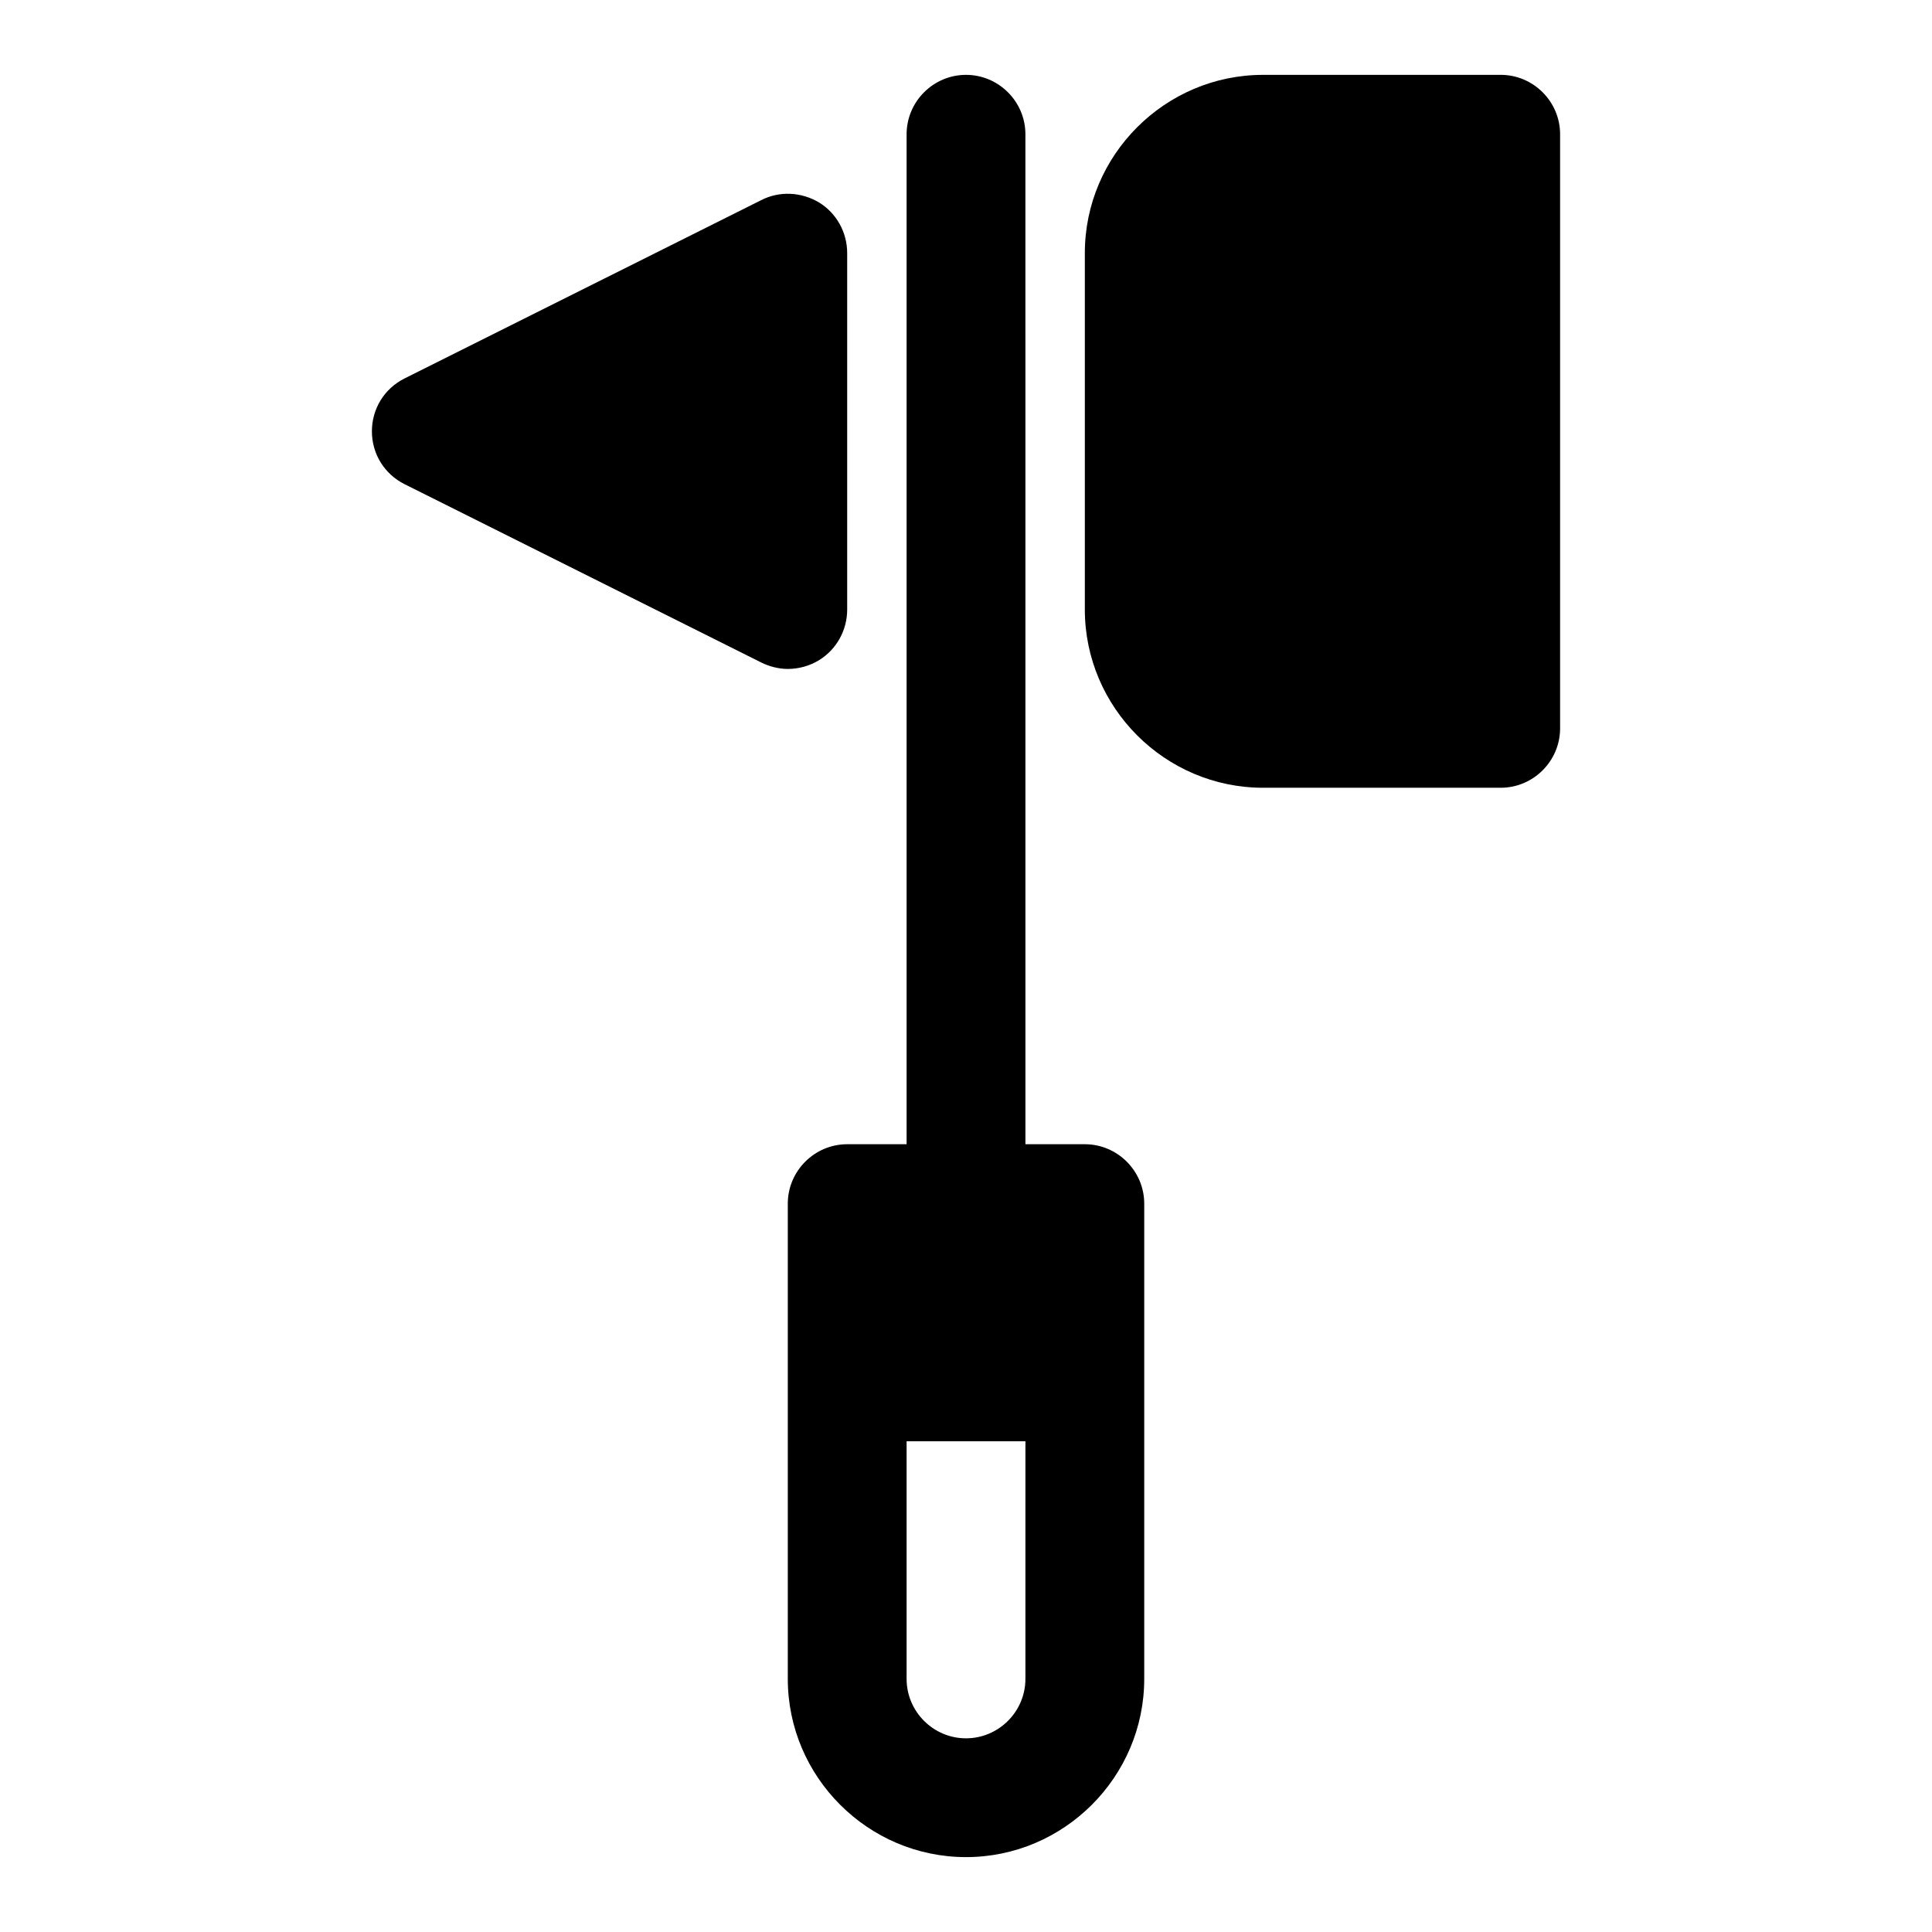 <?xml version="1.0" encoding="UTF-8"?>
<!-- Uploaded to: ICON Repo, www.iconrepo.com, Generator: ICON Repo Mixer Tools -->
<svg fill="#000000" width="800px" height="800px" version="1.1" viewBox="144 144 512 512" xmlns="http://www.w3.org/2000/svg">
 <g>
  <path d="m431.49 447.23h-15.742l-0.004-267.65c0-8.66-7.086-15.742-15.742-15.742-8.66 0-15.742 7.086-15.742 15.742v267.65h-15.742c-8.66 0-15.742 7.086-15.742 15.742v125.95c0 25.977 21.254 47.23 47.23 47.23 25.977 0 47.23-21.254 47.23-47.23v-125.95c-0.004-8.656-7.09-15.742-15.746-15.742zm-15.746 141.7c0 8.66-7.086 15.742-15.742 15.742-8.66 0-15.742-7.086-15.742-15.742v-62.977h31.488z"/>
  <path d="m541.7 163.84h-62.977c-25.977 0-47.23 21.254-47.23 47.23v94.465c0 25.977 21.254 47.23 47.23 47.23h62.977c8.66 0 15.742-7.086 15.742-15.742v-157.44c0-8.66-7.082-15.746-15.742-15.746z"/>
  <path d="m361.11 318.92c4.566-2.836 7.402-7.875 7.402-13.383v-94.465c0-5.512-2.832-10.547-7.398-13.383-4.723-2.832-10.547-3.148-15.43-0.629l-94.465 47.23c-5.356 2.676-8.66 8.031-8.66 14.012 0 5.984 3.305 11.336 8.66 14.012l94.465 47.23c2.203 1.105 4.723 1.734 7.082 1.734 2.836 0 5.824-0.785 8.344-2.359z"/>
 </g>
</svg>